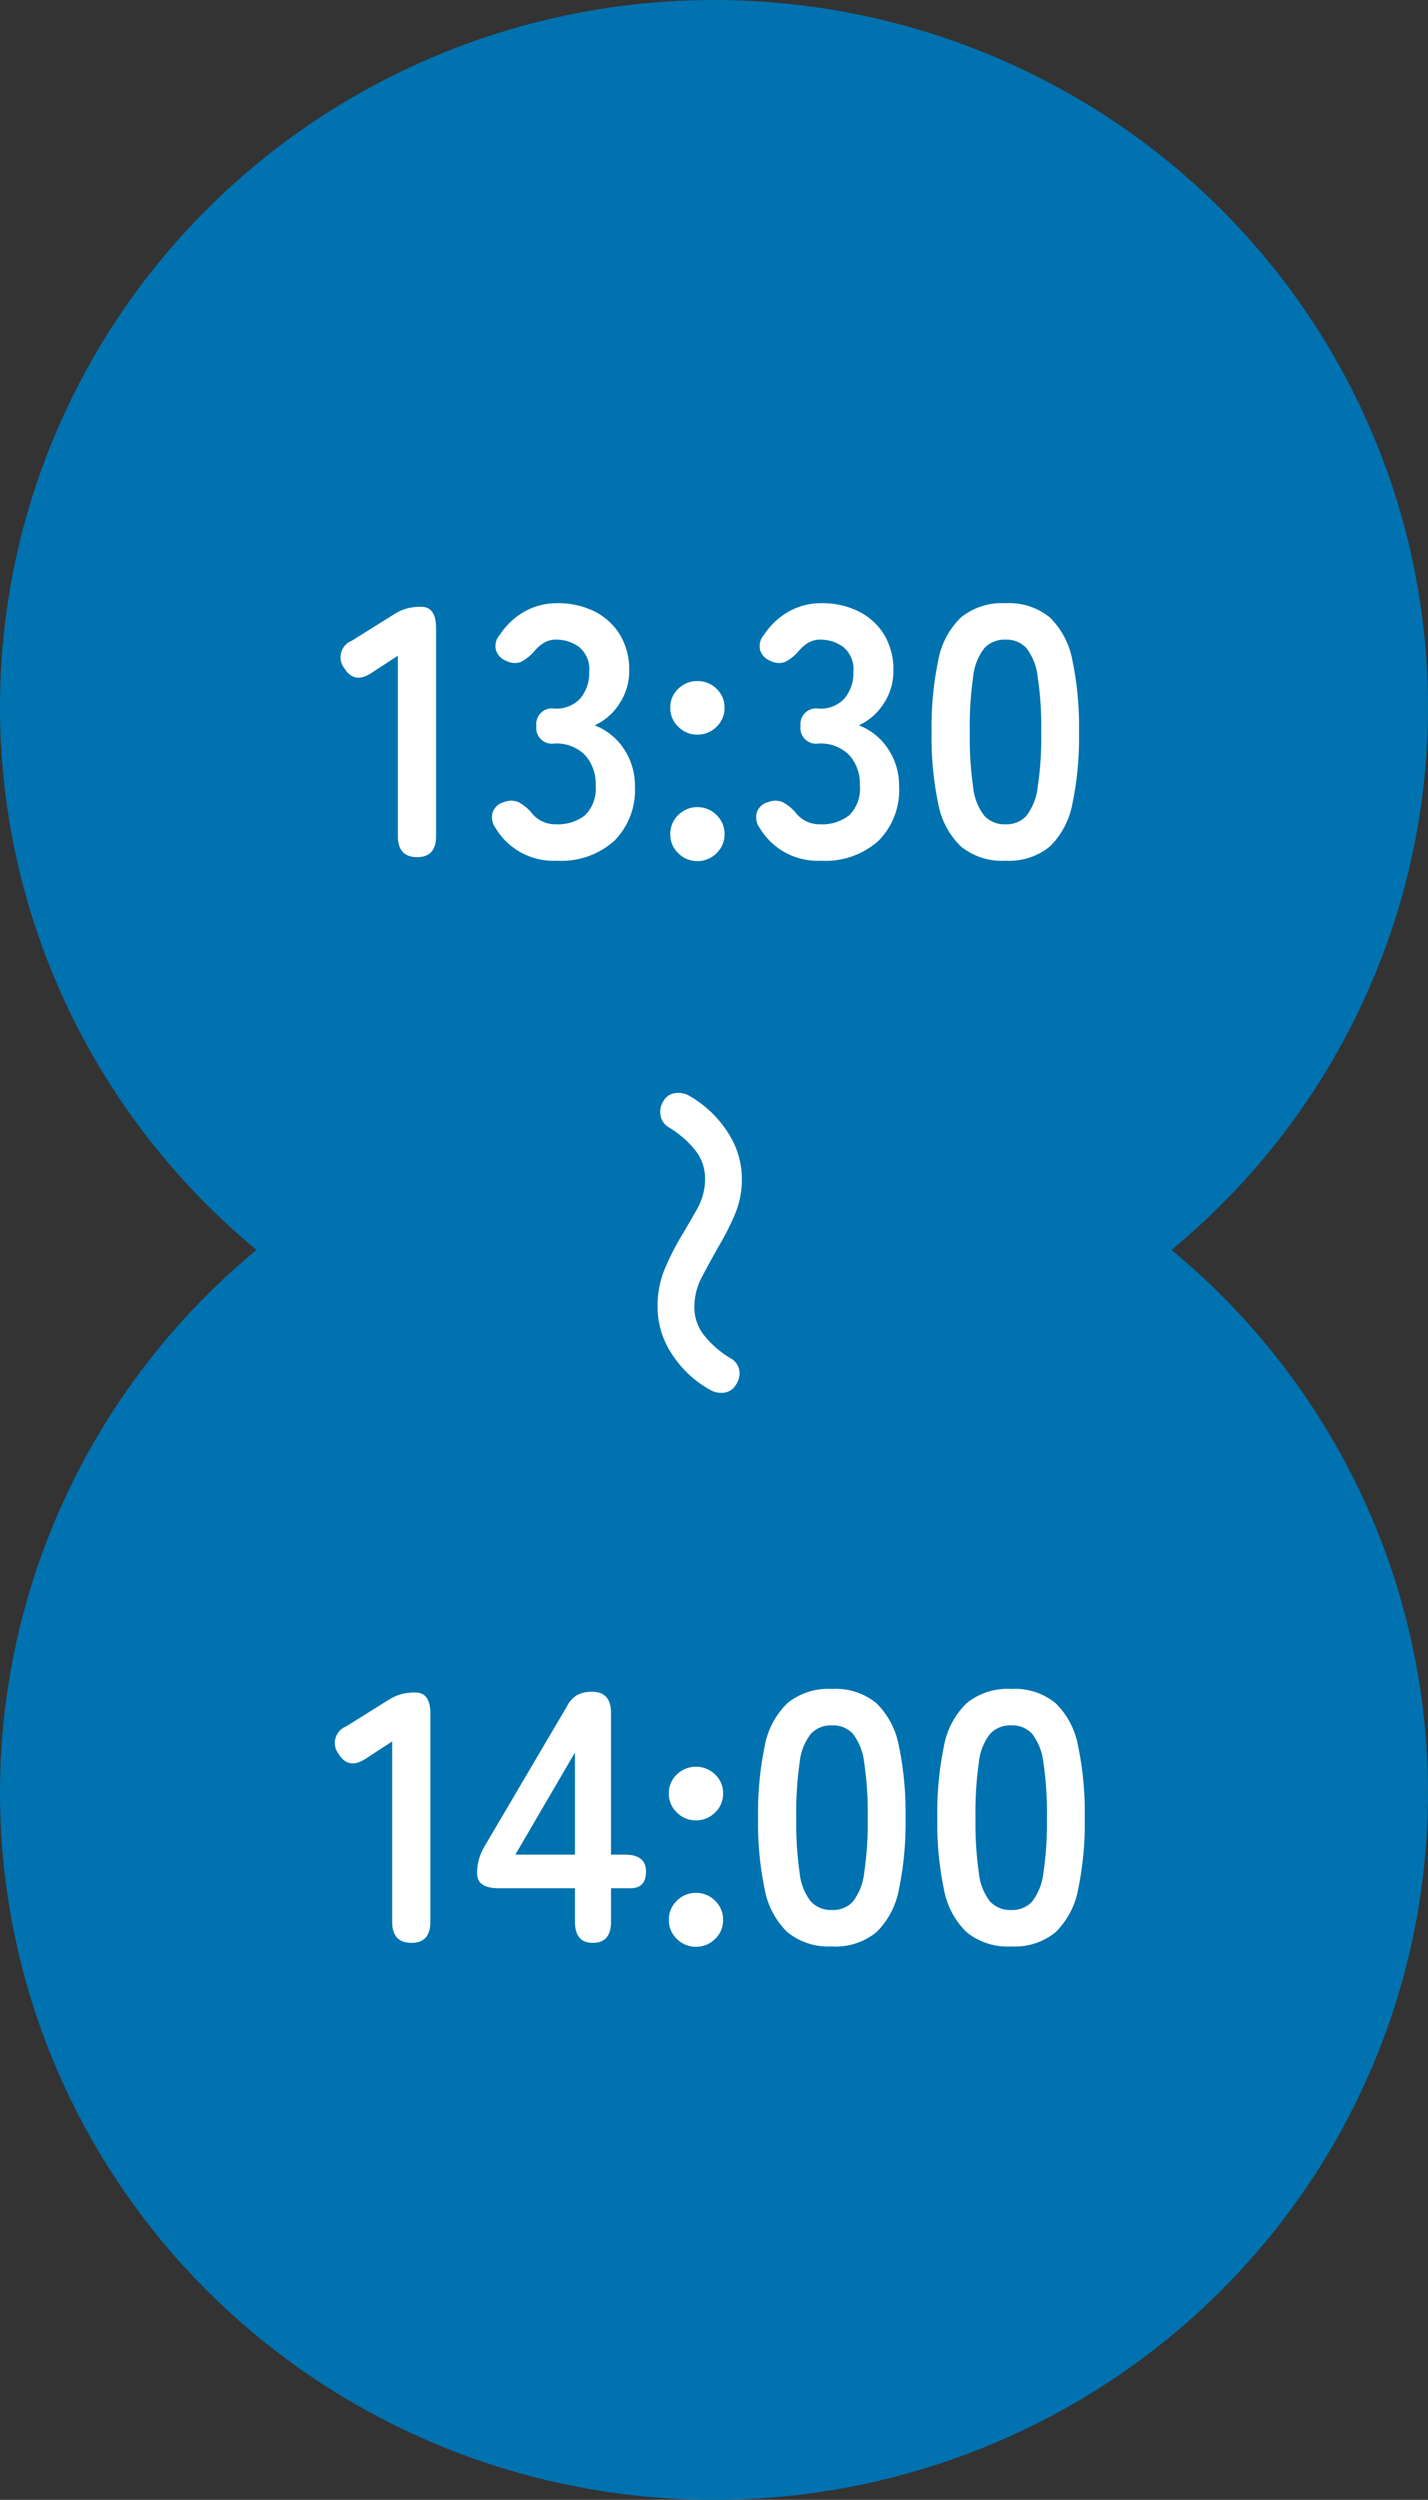 <svg xmlns="http://www.w3.org/2000/svg" width="100" height="174.99" viewBox="0 0 100 174.99">
  <rect x="0" y="0" width="100" height="174.99" fill="#333333" stroke="none"/>
  <g id="グループ_717" data-name="グループ 717" transform="translate(-591 -1053)">
    <ellipse id="楕円形_11" data-name="楕円形 11" cx="50" cy="49.495" rx="50" ry="49.495" transform="translate(591 1053)" fill="#0072af"/>
    <ellipse id="楕円形_12" data-name="楕円形 12" cx="50" cy="49.495" rx="50" ry="49.495" transform="translate(591 1129)" fill="#0072af"/>
    <path id="パス_9746" data-name="パス 9746" d="M-20.788,0q-1.35,0-1.35-1.475V-14.1l-1.8,1.175q-1.25.85-1.95-.3a1.243,1.243,0,0,1,.525-1.925l3-1.875a3.317,3.317,0,0,1,.875-.387,3.824,3.824,0,0,1,.975-.113q1.05,0,1.05,1.475V-1.475Q-19.462,0-20.788,0Zm9.775.25a4.712,4.712,0,0,1-4.275-2.275,1.263,1.263,0,0,1-.2-1.15,1.135,1.135,0,0,1,.775-.675,1.349,1.349,0,0,1,1.025,0,3.334,3.334,0,0,1,.875.7,2.126,2.126,0,0,0,.712.612,2.144,2.144,0,0,0,1.038.237,3.064,3.064,0,0,0,2.025-.625,2.6,2.6,0,0,0,.75-2.1,2.981,2.981,0,0,0-.75-2.125,2.8,2.8,0,0,0-2.15-.8,1.094,1.094,0,0,1-1.25-1.225,1.094,1.094,0,0,1,1.25-1.225,2.245,2.245,0,0,0,1.85-.738,2.779,2.779,0,0,0,.6-1.812,2.025,2.025,0,0,0-.713-1.763,2.693,2.693,0,0,0-1.613-.512,1.6,1.6,0,0,0-.887.25,2.688,2.688,0,0,0-.662.6,3.235,3.235,0,0,1-.888.7,1.211,1.211,0,0,1-1.012-.05,1.2,1.2,0,0,1-.75-.738,1.184,1.184,0,0,1,.275-1.113,4.991,4.991,0,0,1,1.762-1.638,4.573,4.573,0,0,1,2.213-.562,5.726,5.726,0,0,1,2.663.587A4.379,4.379,0,0,1-6.575-15.55a4.676,4.676,0,0,1,.637,2.475,4.137,4.137,0,0,1-.687,2.337A4.087,4.087,0,0,1-8.362-9.225,4.263,4.263,0,0,1-6.325-7.6a4.619,4.619,0,0,1,.788,2.675A5.027,5.027,0,0,1-6.975-1.15,5.545,5.545,0,0,1-11.012.25Zm9.85.025A1.848,1.848,0,0,1-2.5-.275,1.786,1.786,0,0,1-3.062-1.6,1.815,1.815,0,0,1-2.5-2.95,1.848,1.848,0,0,1-1.162-3.5a1.848,1.848,0,0,1,1.337.55A1.815,1.815,0,0,1,.738-1.6,1.786,1.786,0,0,1,.175-.275,1.848,1.848,0,0,1-1.162.275Zm0-8.85A1.848,1.848,0,0,1-2.5-9.125a1.786,1.786,0,0,1-.562-1.325A1.775,1.775,0,0,1-2.5-11.788a1.87,1.87,0,0,1,1.338-.538,1.87,1.87,0,0,1,1.337.538A1.775,1.775,0,0,1,.738-10.45,1.786,1.786,0,0,1,.175-9.125,1.848,1.848,0,0,1-1.162-8.575ZM7.488.25A4.712,4.712,0,0,1,3.213-2.025a1.263,1.263,0,0,1-.2-1.15,1.135,1.135,0,0,1,.775-.675,1.349,1.349,0,0,1,1.025,0,3.334,3.334,0,0,1,.875.7,2.126,2.126,0,0,0,.713.612A2.144,2.144,0,0,0,7.438-2.3a3.064,3.064,0,0,0,2.025-.625,2.6,2.6,0,0,0,.75-2.1,2.981,2.981,0,0,0-.75-2.125,2.8,2.8,0,0,0-2.15-.8,1.094,1.094,0,0,1-1.25-1.225A1.094,1.094,0,0,1,7.313-10.4a2.245,2.245,0,0,0,1.85-.738,2.779,2.779,0,0,0,.6-1.812,2.025,2.025,0,0,0-.713-1.763,2.693,2.693,0,0,0-1.613-.512,1.6,1.6,0,0,0-.887.25,2.688,2.688,0,0,0-.662.6,3.235,3.235,0,0,1-.888.7,1.211,1.211,0,0,1-1.012-.05,1.2,1.2,0,0,1-.75-.738,1.184,1.184,0,0,1,.275-1.113,4.991,4.991,0,0,1,1.763-1.638,4.573,4.573,0,0,1,2.213-.562,5.726,5.726,0,0,1,2.663.587,4.379,4.379,0,0,1,1.775,1.638,4.676,4.676,0,0,1,.637,2.475,4.137,4.137,0,0,1-.687,2.337,4.087,4.087,0,0,1-1.737,1.512A4.263,4.263,0,0,1,12.175-7.6a4.619,4.619,0,0,1,.788,2.675A5.027,5.027,0,0,1,11.525-1.15,5.545,5.545,0,0,1,7.488.25Zm12.925,0a4.541,4.541,0,0,1-3.125-1,5.563,5.563,0,0,1-1.588-3,22.677,22.677,0,0,1-.462-5,22.852,22.852,0,0,1,.462-5.012,5.573,5.573,0,0,1,1.588-3.012,4.541,4.541,0,0,1,3.125-1,4.493,4.493,0,0,1,3.112,1A5.618,5.618,0,0,1,25.1-13.763a22.852,22.852,0,0,1,.462,5.012,22.677,22.677,0,0,1-.462,5,5.609,5.609,0,0,1-1.575,3A4.493,4.493,0,0,1,20.413.25Zm0-2.55a1.884,1.884,0,0,0,1.462-.587,4.014,4.014,0,0,0,.788-1.987,23.26,23.26,0,0,0,.25-3.875,23.458,23.458,0,0,0-.25-3.9,4.014,4.014,0,0,0-.788-1.987,1.884,1.884,0,0,0-1.462-.588,1.924,1.924,0,0,0-1.475.588,3.864,3.864,0,0,0-.788,1.987,24.672,24.672,0,0,0-.237,3.9,24.463,24.463,0,0,0,.237,3.875,3.864,3.864,0,0,0,.788,1.987A1.924,1.924,0,0,0,20.413-2.3Z" transform="translate(641 1113)" fill="#fff"/>
    <path id="パス_9747" data-name="パス 9747" d="M4.475-6.55a6.7,6.7,0,0,1-2.613-.487A18.441,18.441,0,0,1-.325-8.125q-1.075-.65-2.063-1.2a4.227,4.227,0,0,0-2.087-.55,3.163,3.163,0,0,0-2.038.712A6.961,6.961,0,0,0-8.075-7.35a1.185,1.185,0,0,1-.825.587,1.362,1.362,0,0,1-1.05-.213,1.093,1.093,0,0,1-.537-.825,1.577,1.577,0,0,1,.212-1,7.814,7.814,0,0,1,2.5-2.637,5.93,5.93,0,0,1,3.3-1.013,6.291,6.291,0,0,1,2.512.5A18.985,18.985,0,0,1,.25-10.825q1.1.625,2.125,1.163a4.472,4.472,0,0,0,2.1.538,3.163,3.163,0,0,0,2.038-.713A6.961,6.961,0,0,0,8.075-11.65a1.175,1.175,0,0,1,.862-.625,1.4,1.4,0,0,1,1.013.25,1.093,1.093,0,0,1,.538.825,1.577,1.577,0,0,1-.212,1A7.586,7.586,0,0,1,7.8-7.562,5.97,5.97,0,0,1,4.475-6.55Z" transform="translate(630.5 1140) rotate(90)" fill="#fff"/>
    <path id="パス_9748" data-name="パス 9748" d="M-21.187,0q-1.35,0-1.35-1.475V-14.1l-1.8,1.175q-1.25.85-1.95-.3a1.243,1.243,0,0,1,.525-1.925l3-1.875a3.317,3.317,0,0,1,.875-.387,3.824,3.824,0,0,1,.975-.113q1.05,0,1.05,1.475V-1.475Q-19.862,0-21.187,0Zm12.7,0q-1.25,0-1.25-1.475v-2.35h-5.35q-1.5,0-1.5-1.025a3.562,3.562,0,0,1,.125-1,4.321,4.321,0,0,1,.375-.875l5.8-9.85a1.858,1.858,0,0,1,.712-.775,2.148,2.148,0,0,1,1.037-.225q1.325,0,1.325,1.475v9.925h.975q1.475,0,1.475,1.175T-5.837-3.825H-7.212v2.35Q-7.212,0-8.487,0Zm-5.425-6.175h4.175v-7.15ZM-1.262.275A1.848,1.848,0,0,1-2.6-.275,1.786,1.786,0,0,1-3.162-1.6,1.815,1.815,0,0,1-2.6-2.95,1.848,1.848,0,0,1-1.262-3.5a1.848,1.848,0,0,1,1.337.55A1.815,1.815,0,0,1,.638-1.6,1.786,1.786,0,0,1,.075-.275,1.848,1.848,0,0,1-1.262.275Zm0-8.85A1.848,1.848,0,0,1-2.6-9.125a1.786,1.786,0,0,1-.562-1.325A1.775,1.775,0,0,1-2.6-11.788a1.87,1.87,0,0,1,1.338-.538,1.87,1.87,0,0,1,1.337.538A1.775,1.775,0,0,1,.638-10.45,1.786,1.786,0,0,1,.075-9.125,1.848,1.848,0,0,1-1.262-8.575ZM8.263.25a4.541,4.541,0,0,1-3.125-1,5.563,5.563,0,0,1-1.588-3,22.677,22.677,0,0,1-.463-5,22.852,22.852,0,0,1,.463-5.012,5.573,5.573,0,0,1,1.588-3.012,4.541,4.541,0,0,1,3.125-1,4.493,4.493,0,0,1,3.113,1,5.618,5.618,0,0,1,1.575,3.012,22.852,22.852,0,0,1,.462,5.012,22.677,22.677,0,0,1-.462,5,5.609,5.609,0,0,1-1.575,3A4.493,4.493,0,0,1,8.263.25Zm0-2.55a1.884,1.884,0,0,0,1.463-.587,4.014,4.014,0,0,0,.787-1.987,23.26,23.26,0,0,0,.25-3.875,23.458,23.458,0,0,0-.25-3.9,4.014,4.014,0,0,0-.787-1.987,1.884,1.884,0,0,0-1.463-.588,1.924,1.924,0,0,0-1.475.588A3.864,3.864,0,0,0,6-12.65a24.672,24.672,0,0,0-.238,3.9A24.463,24.463,0,0,0,6-4.875a3.864,3.864,0,0,0,.787,1.987A1.924,1.924,0,0,0,8.263-2.3ZM20.813.25a4.541,4.541,0,0,1-3.125-1,5.563,5.563,0,0,1-1.587-3,22.677,22.677,0,0,1-.462-5,22.852,22.852,0,0,1,.462-5.012,5.573,5.573,0,0,1,1.587-3.012,4.541,4.541,0,0,1,3.125-1,4.493,4.493,0,0,1,3.113,1A5.618,5.618,0,0,1,25.5-13.763a22.852,22.852,0,0,1,.462,5.012,22.677,22.677,0,0,1-.462,5,5.609,5.609,0,0,1-1.575,3A4.493,4.493,0,0,1,20.813.25Zm0-2.55a1.884,1.884,0,0,0,1.463-.587,4.014,4.014,0,0,0,.787-1.987,23.26,23.26,0,0,0,.25-3.875,23.458,23.458,0,0,0-.25-3.9,4.014,4.014,0,0,0-.787-1.987,1.884,1.884,0,0,0-1.463-.588,1.924,1.924,0,0,0-1.475.588,3.864,3.864,0,0,0-.788,1.987,24.672,24.672,0,0,0-.238,3.9,24.463,24.463,0,0,0,.238,3.875,3.864,3.864,0,0,0,.788,1.987A1.924,1.924,0,0,0,20.813-2.3Z" transform="translate(641 1189)" fill="#fff"/>
  </g>
</svg>
